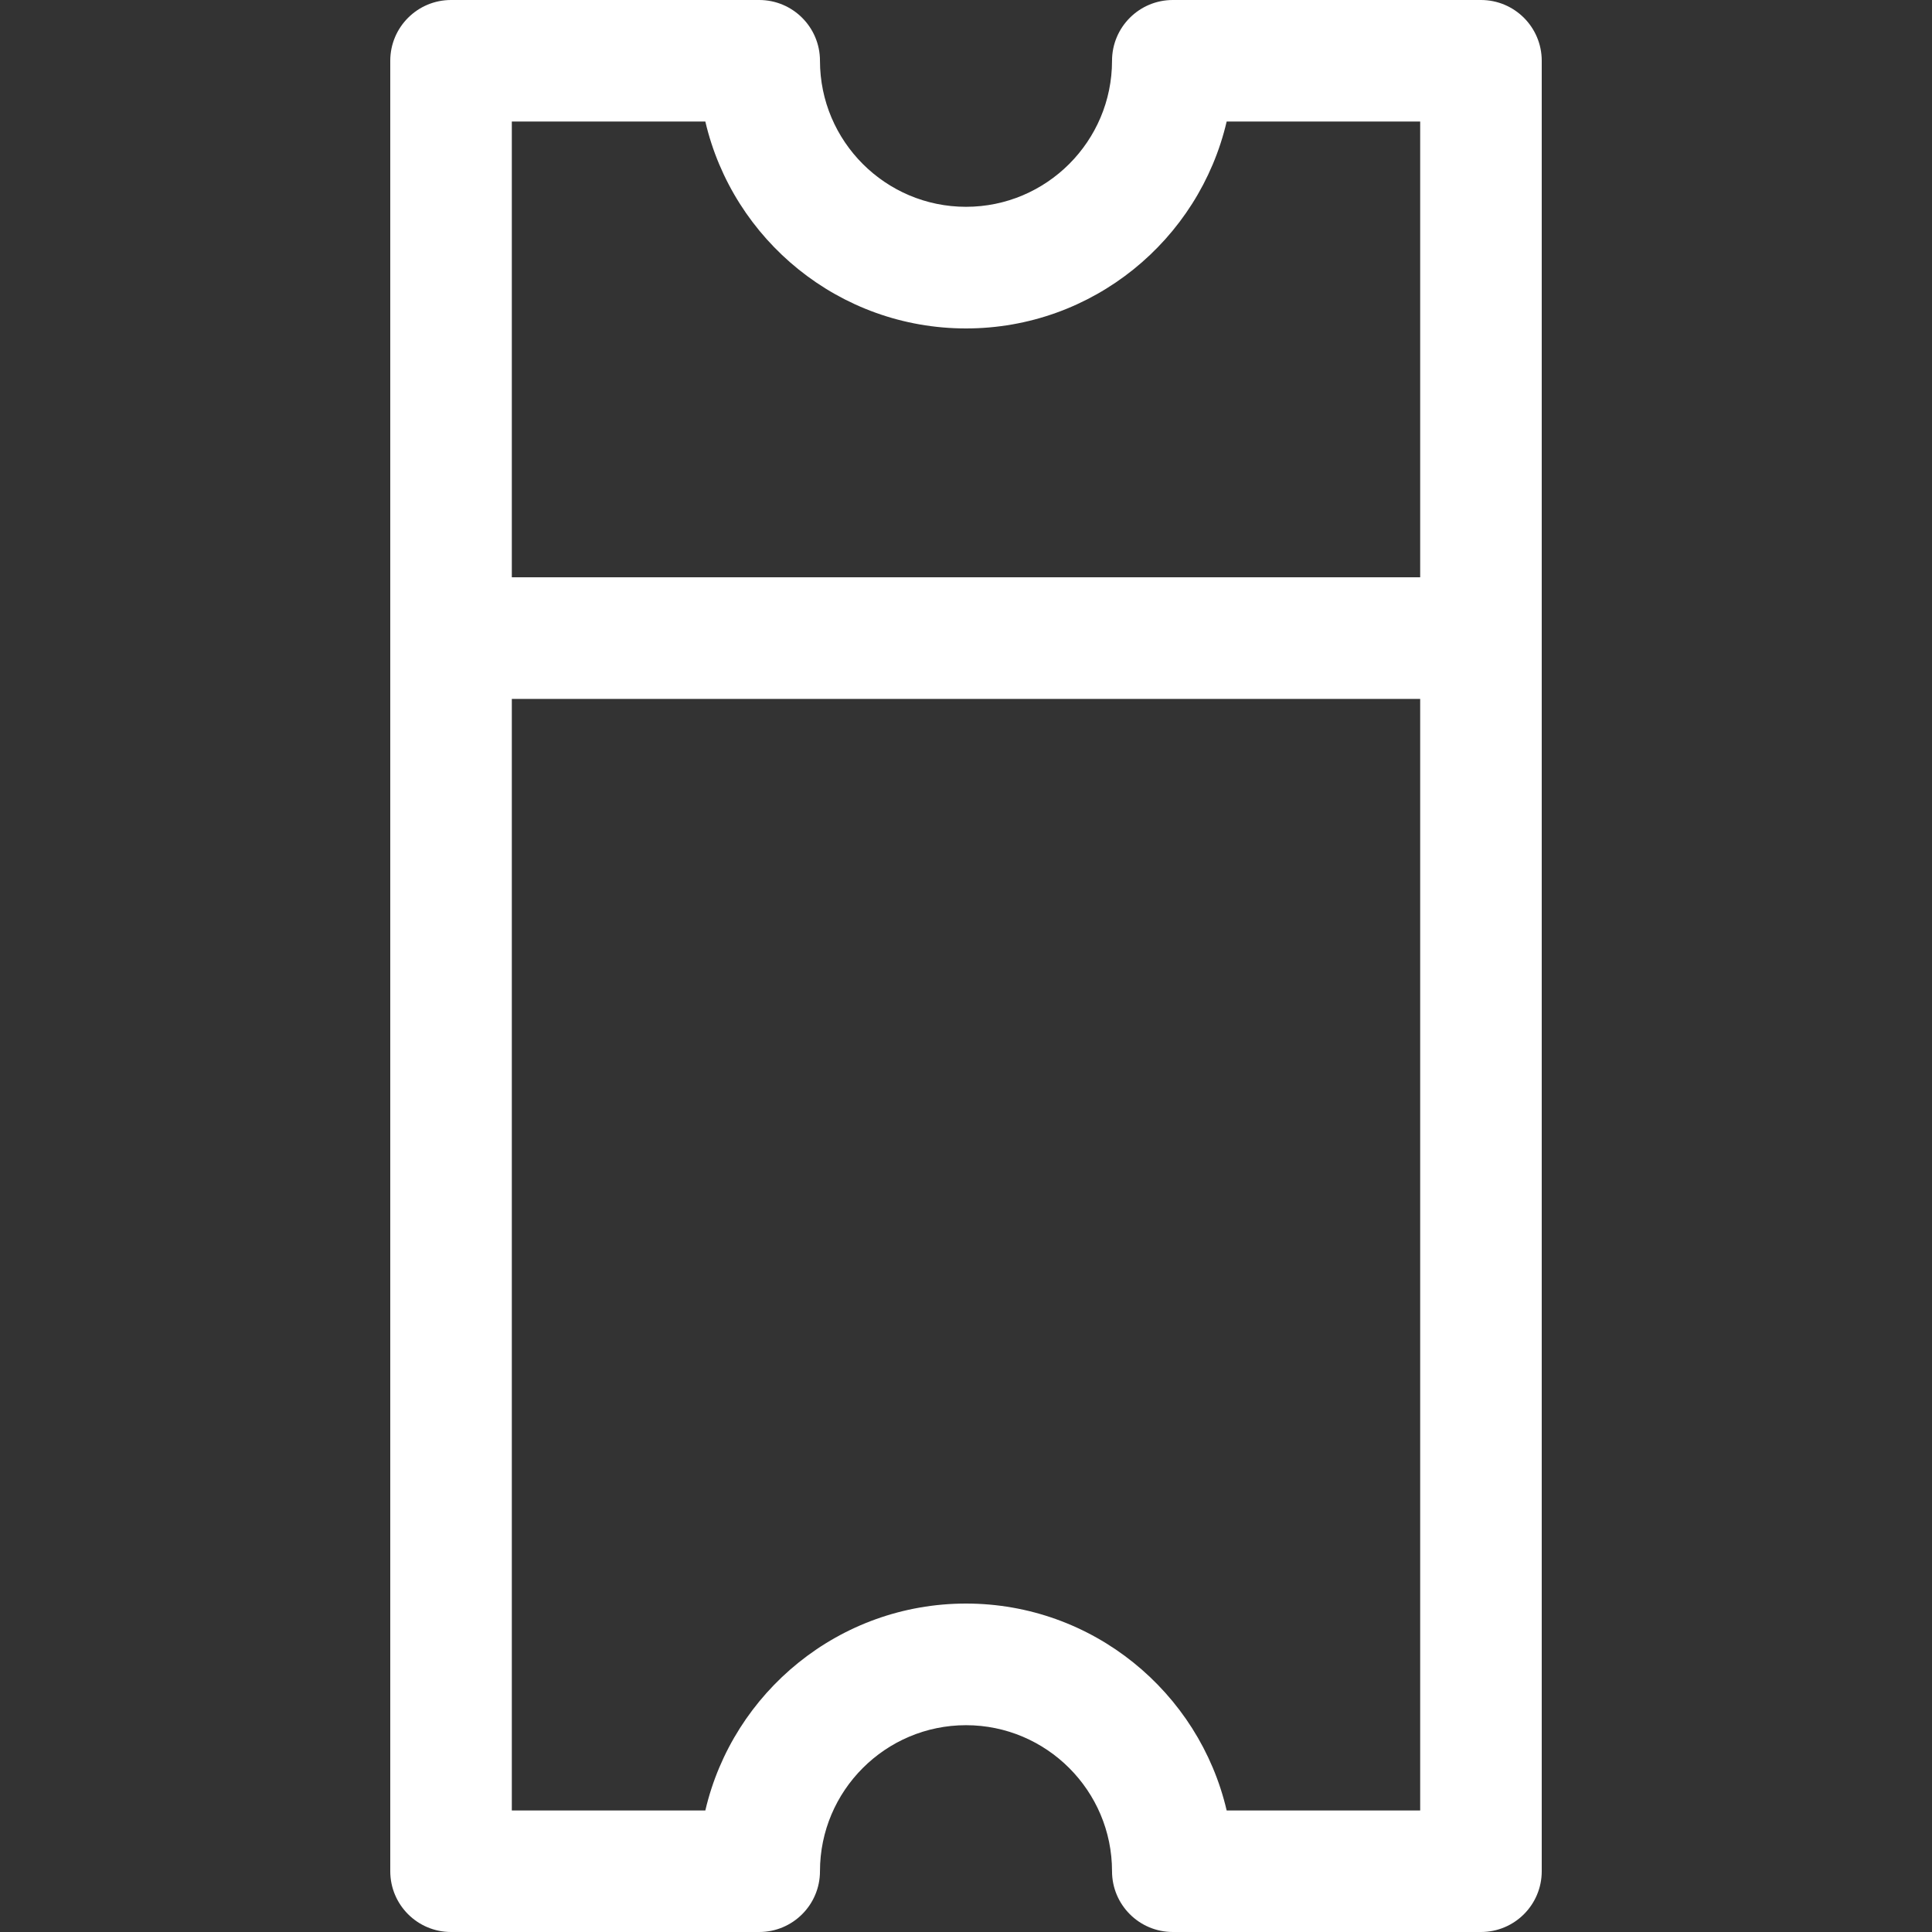 <?xml version="1.0" encoding="UTF-8"?>
<svg xmlns="http://www.w3.org/2000/svg" width="24" height="24" viewBox="0 0 24 24" fill="none">
  <rect x="0" y="0" width="24" height="24" fill="#333333" stroke="none"/>
  <g clip-path="url(#clip0_8038_19580)">
    <path d="M13.814 23.245C13.814 23.662 14.152 24 14.569 24H18.397C18.814 24 19.152 23.662 19.152 23.245V0.755C19.152 0.338 18.814 0 18.397 0L14.569 0C14.152 0 13.814 0.338 13.814 0.755C13.814 1.755 13 2.569 12 2.569C11 2.569 10.186 1.755 10.186 0.755C10.186 0.338 9.848 0 9.431 0L5.603 0C5.186 0 4.848 0.338 4.848 0.755L4.848 23.245C4.848 23.662 5.186 24 5.603 24H9.431C9.848 24 10.186 23.662 10.186 23.245C10.186 22.245 11 21.431 12 21.431C13 21.431 13.814 22.245 13.814 23.245ZM8.762 1.51C9.105 2.981 10.427 4.08 12 4.08C13.573 4.08 14.895 2.981 15.238 1.51L17.642 1.51V7.171L6.358 7.171V1.51L8.762 1.51ZM8.762 22.49H6.358L6.358 8.682H17.642V22.49H15.238C14.895 21.019 13.573 19.92 12 19.92C10.427 19.92 9.105 21.019 8.762 22.49Z" fill="white"></path>
  </g>
  <defs>
    <clipPath id="clip0_8038_19580">
      <rect width="24" height="24" fill="white" transform="matrix(0 1 -1 0 24 0)"></rect>
    </clipPath>
  </defs>
</svg>
